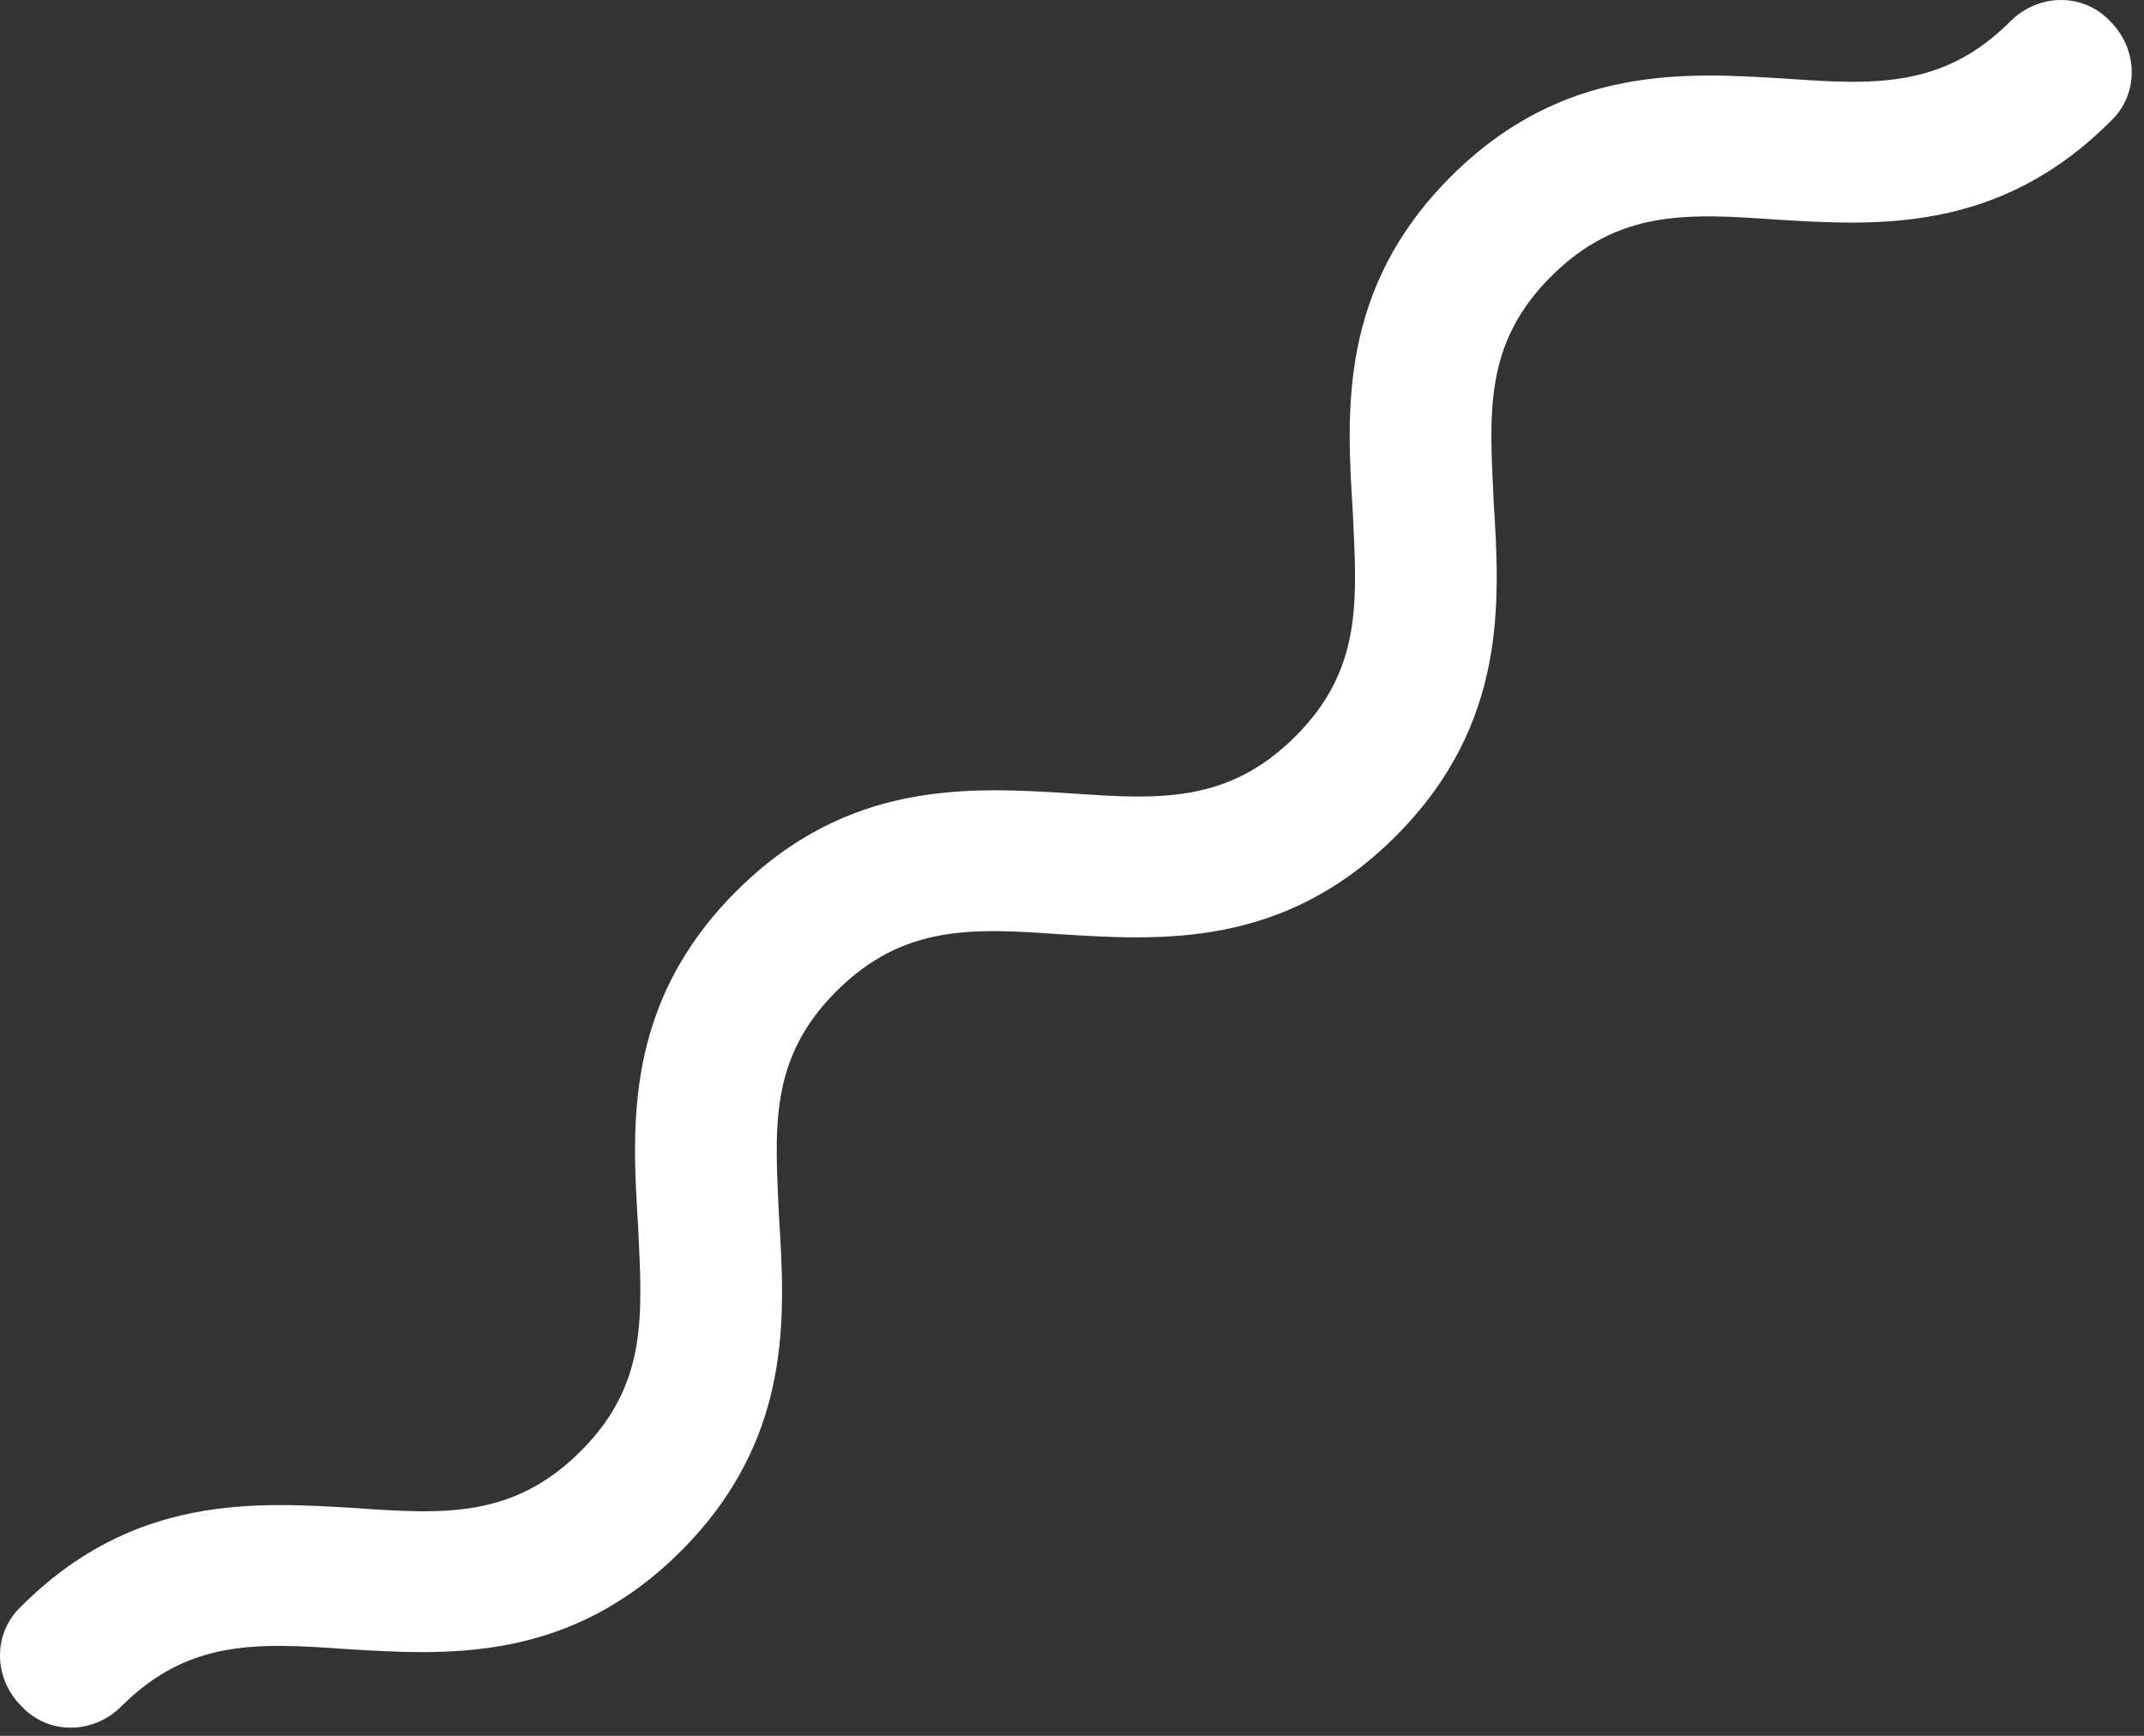 <?xml version="1.0" encoding="UTF-8"?> <svg xmlns="http://www.w3.org/2000/svg" width="105" height="85" viewBox="0 0 105 85" fill="none"><rect x="0" y="0" width="105" height="85" fill="#333333" stroke="none"/> <path d="M103.35 5.95C97.85 11.45 91.85 11.05 86.95 10.75C82.65 10.45 79.25 10.25 75.95 13.55C72.65 16.85 72.95 20.25 73.15 24.55C73.45 29.45 73.85 35.45 68.35 40.95C62.85 46.45 56.85 46.05 51.95 45.75C47.65 45.45 44.25 45.25 40.95 48.55C37.65 51.85 37.95 55.25 38.15 59.55C38.45 64.45 38.85 70.45 33.35 75.95C27.85 81.45 21.85 81.05 16.95 80.75C12.65 80.45 9.25 80.25 5.95 83.55C4.55 84.95 2.35 84.95 1.05 83.55C-0.35 82.15 -0.35 79.95 1.05 78.65C6.55 73.15 12.55 73.55 17.45 73.85C21.75 74.15 25.15 74.35 28.45 71.05C31.75 67.75 31.45 64.35 31.25 60.05C30.95 55.15 30.55 49.15 36.05 43.65C41.55 38.15 47.55 38.55 52.45 38.85C56.75 39.15 60.15 39.35 63.45 36.05C66.75 32.75 66.45 29.35 66.25 25.05C65.95 20.15 65.55 14.15 71.05 8.65C76.55 3.15 82.55 3.55 87.45 3.85C91.75 4.15 95.15 4.35 98.45 1.05C99.85 -0.35 102.05 -0.35 103.35 1.05C104.75 2.45 104.75 4.65 103.35 5.95Z" fill="white"></path> </svg> 